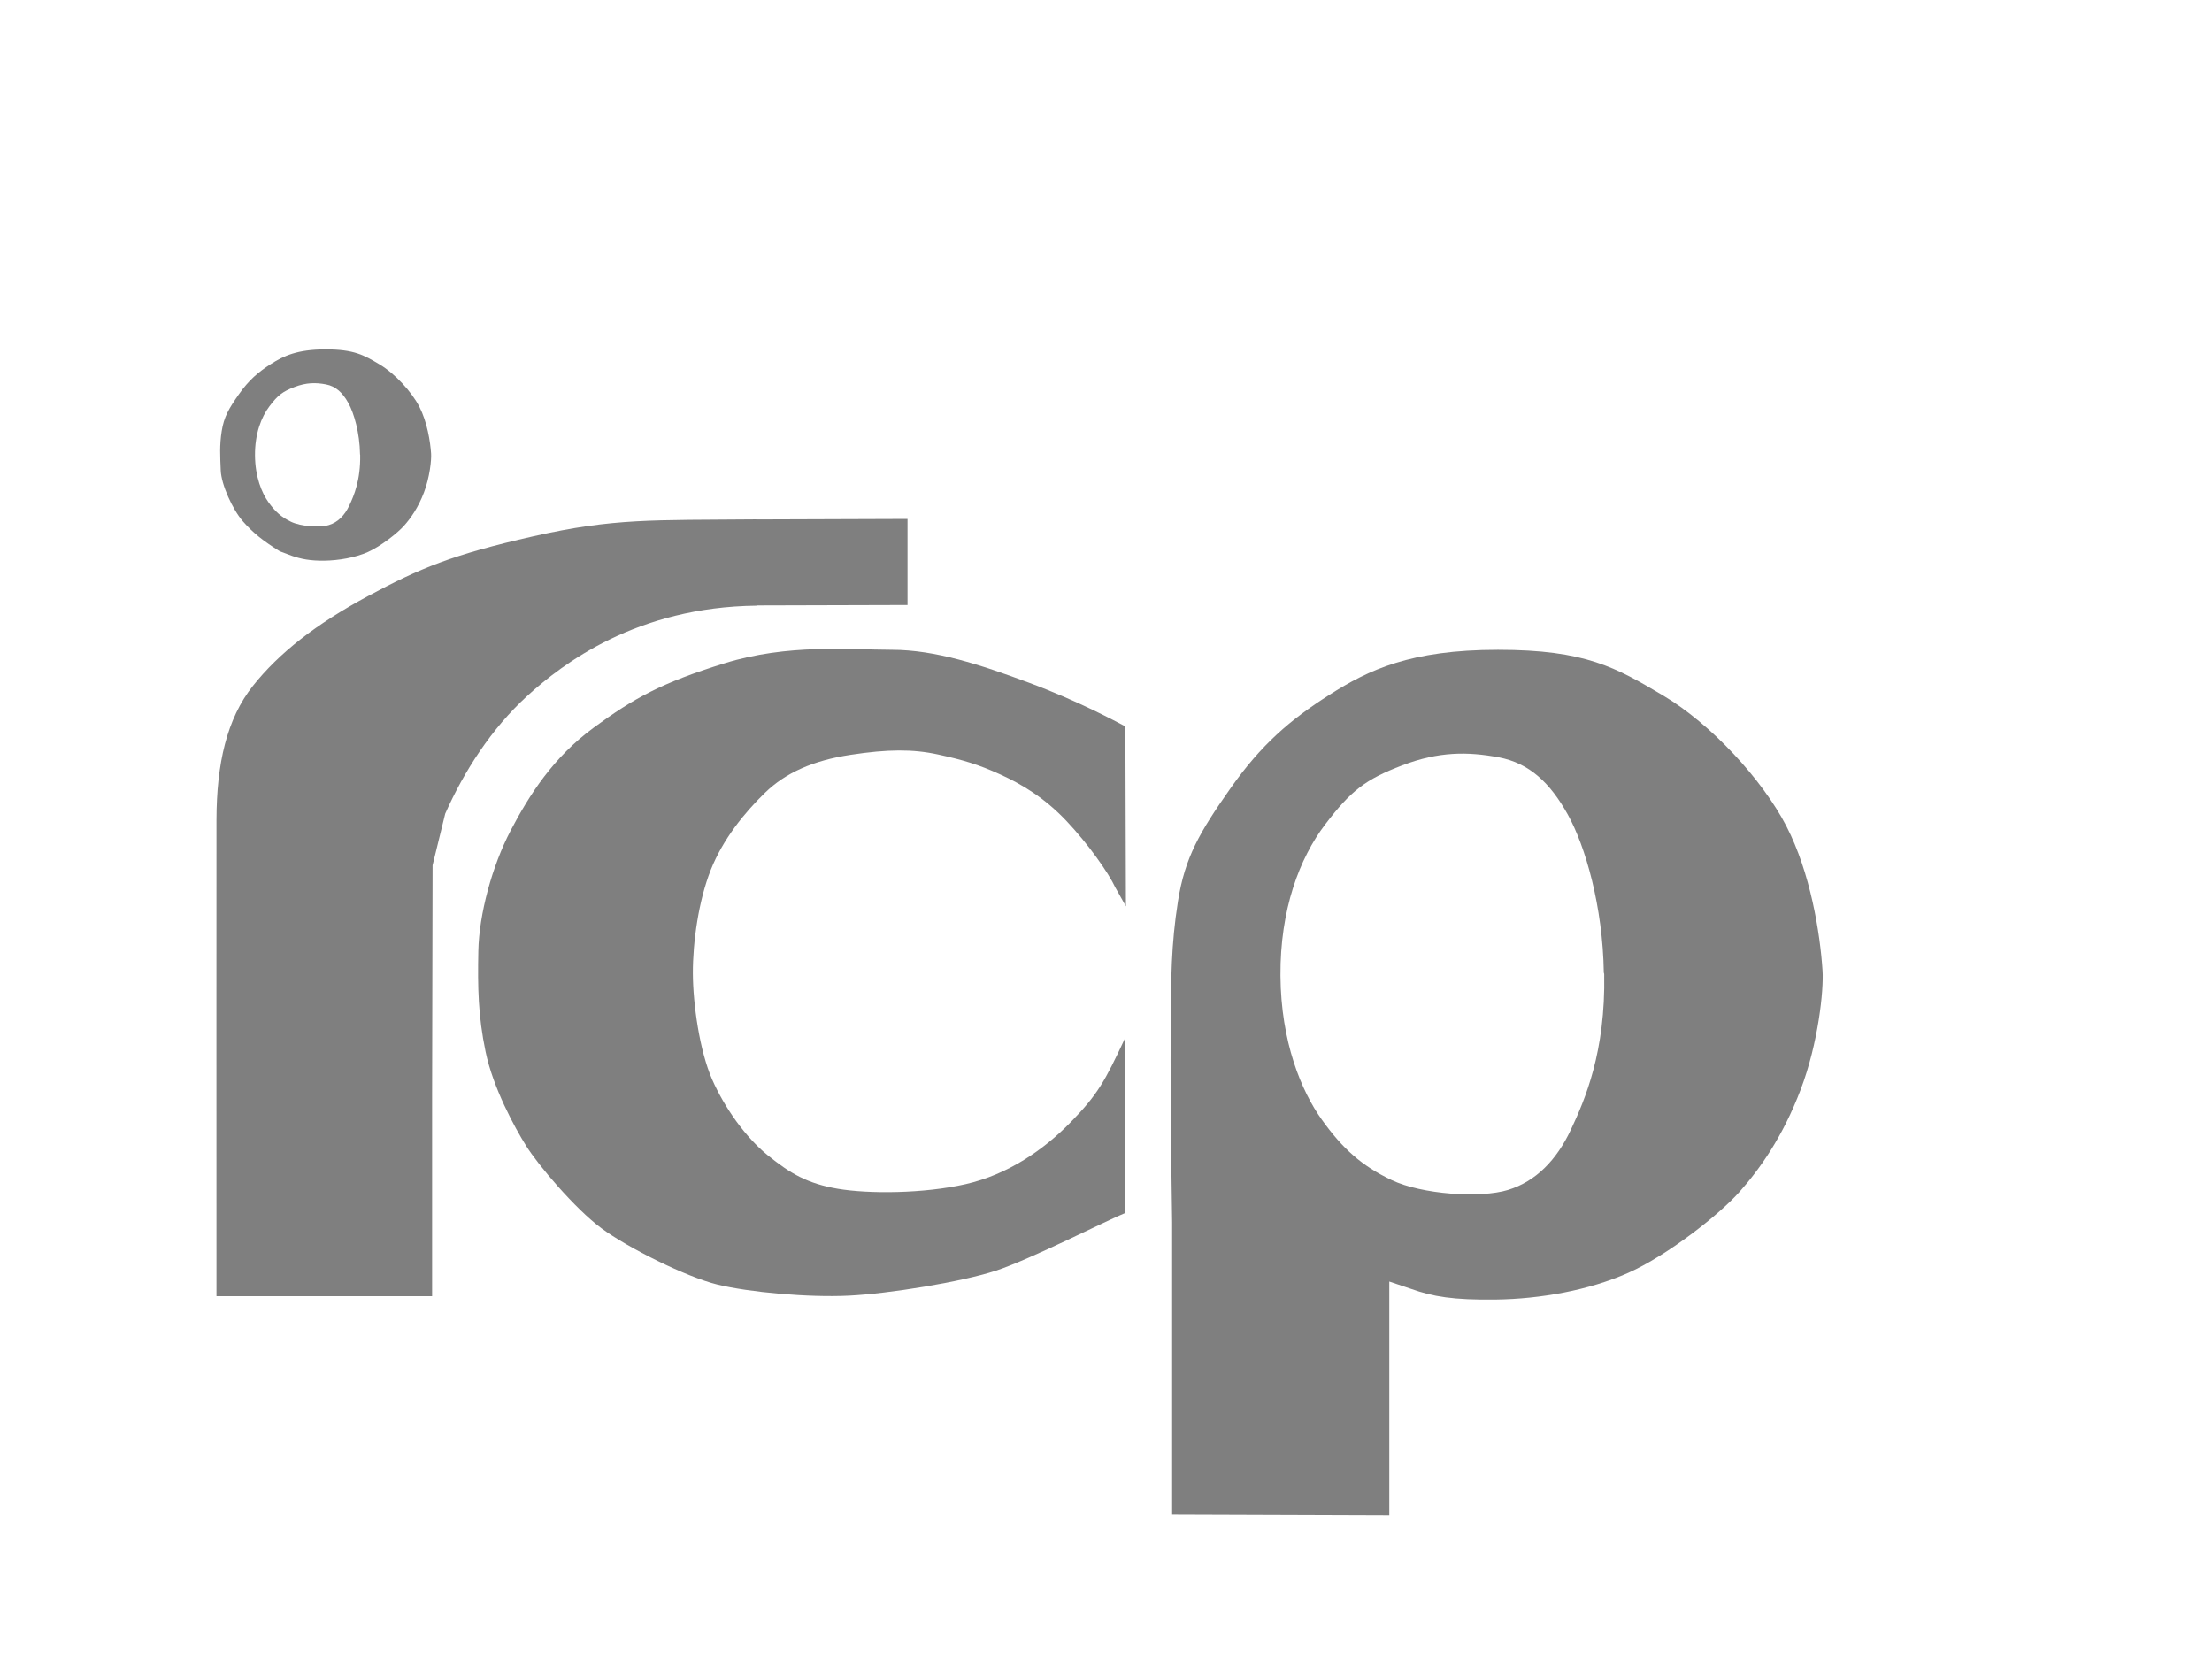 <?xml version="1.0"?><svg width="1024" height="768" xmlns="http://www.w3.org/2000/svg">
 <title>logofpe</title>
 <defs>
  <linearGradient id="svg_12" x2="1" y2="1" x1="1" y1="0">
   <stop stop-color="0" stop-opacity="0" offset="0"/>
   <stop stop-color="#cccccc" stop-opacity="0.996" offset="0.547"/>
   <stop stop-color="0" stop-opacity="0" offset="1.008"/>
  </linearGradient>
  <linearGradient id="svg_16" x2="1" y2="1" x1="1" y1="0">
   <stop stop-color="#00007f" offset="0.223"/>
   <stop stop-color="#aaaaff" stop-opacity="0.996" offset="0.504"/>
   <stop stop-color="#00007f" stop-opacity="0.996" offset="0.789"/>
  </linearGradient>
  <linearGradient id="svg_17" x2="1" y2="0.781" x1="1" y1="0">
   <stop stop-color="#00007f" offset="0.223"/>
   <stop stop-color="#aaaaff" stop-opacity="0.996" offset="0.504"/>
   <stop stop-color="#00007f" stop-opacity="0.996" offset="0.789"/>
  </linearGradient>
  <linearGradient id="svg_18" x2="1" y2="1" x1="1" y1="0">
   <stop stop-color="#00007f" offset="0.039"/>
   <stop stop-color="#aaaaff" stop-opacity="0.996" offset="0.344"/>
   <stop stop-color="#00007f" stop-opacity="0.996" offset="0.699"/>
  </linearGradient>
  <linearGradient id="svg_19" x2="1" y2="1" x1="1" y1="0">
   <stop stop-color="#00007f" offset="0.133"/>
   <stop stop-color="#aaaaff" stop-opacity="0.996" offset="0.402"/>
   <stop stop-color="#00007f" stop-opacity="0.996" offset="0.672"/>
  </linearGradient>
  <linearGradient id="svg_21" x2="1" y2="1" x1="1" y1="0">
   <stop stop-color="#ff6600" offset="0"/>
   <stop stop-color="#ffd4aa" stop-opacity="0.996" offset="0.617"/>
   <stop stop-color="#ff6600" stop-opacity="0.996" offset="0.996"/>
  </linearGradient>
  <linearGradient id="svg_22" x2="1" y2="1" x1="1" y1="0">
   <stop stop-color="#ff6600" offset="0.301"/>
   <stop stop-color="#ffd4aa" stop-opacity="0.996" offset="0.617"/>
   <stop stop-color="#ff6600" stop-opacity="0.996" offset="0.902"/>
  </linearGradient>
  <linearGradient id="svg_23" x2="1" y2="1" x1="1" y1="0">
   <stop stop-color="#ff6600" offset="0.113"/>
   <stop stop-color="#ffd4aa" stop-opacity="0.996" offset="0.363"/>
   <stop stop-color="#ff6600" stop-opacity="0.996" offset="0.656"/>
  </linearGradient>
  <linearGradient id="svg_24" x2="1" y2="1" x1="1" y1="0">
   <stop stop-color="#ff6600" offset="0.113"/>
   <stop stop-color="#ffd4aa" stop-opacity="0.996" offset="0.453"/>
   <stop stop-color="#ff6600" stop-opacity="0.996" offset="0.656"/>
  </linearGradient>
  <linearGradient id="svg_25" x2="1" y2="1" x1="1" y1="0">
   <stop stop-color="#ff6600" offset="0.113"/>
   <stop stop-color="#ffd4aa" stop-opacity="0.996" offset="0.516"/>
   <stop stop-color="#ff6600" stop-opacity="0.996" offset="0.656"/>
  </linearGradient>
  <linearGradient id="svg_26" x2="1" y2="1" x1="1" y1="0">
   <stop stop-color="#ff6600" offset="0.113"/>
   <stop stop-color="#ffd4aa" stop-opacity="0.996" offset="0.496"/>
   <stop stop-color="#ff6600" stop-opacity="0.996" offset="0.656"/>
  </linearGradient>
  <linearGradient id="svg_27" x2="1" y2="1" x1="1" y1="0">
   <stop stop-color="#ff6600" offset="0.113"/>
   <stop stop-color="#ffd4aa" stop-opacity="0.996" offset="0.457"/>
   <stop stop-color="#ff6600" stop-opacity="0.996" offset="0.656"/>
  </linearGradient>
  <linearGradient id="svg_28" x2="1" y2="1" x1="1" y1="0">
   <stop stop-color="#ff6600" offset="0.113"/>
   <stop stop-color="#ffd4aa" stop-opacity="0.996" offset="0.473"/>
   <stop stop-color="#ff6600" stop-opacity="0.996" offset="0.656"/>
  </linearGradient>
  <linearGradient id="svg_29" x2="1" y2="1" x1="1" y1="0">
   <stop stop-color="#ff6600" offset="0.254"/>
   <stop stop-color="#ffd4aa" stop-opacity="0.996" offset="0.473"/>
   <stop stop-color="#ff6600" stop-opacity="0.996" offset="0.695"/>
  </linearGradient>
  <linearGradient id="svg_30" x2="1" y2="1" x1="1" y1="0">
   <stop stop-color="0" stop-opacity="0" offset="0"/>
   <stop stop-color="#cccccc" stop-opacity="0.996" offset="0.637"/>
   <stop stop-color="0" stop-opacity="0" offset="1.008"/>
  </linearGradient>
  <linearGradient id="svg_31" x2="1" y2="1" x1="1" y1="0">
   <stop stop-color="0" stop-opacity="0" offset="0"/>
   <stop stop-color="#cccccc" stop-opacity="0.996" offset="0.613"/>
   <stop stop-color="0" stop-opacity="0" offset="1.008"/>
  </linearGradient>
  <linearGradient id="svg_36" x2="0" y2="0" x1="0" y1="1">
   <stop stop-color="#ff6600" offset="0.254"/>
   <stop stop-color="#ffd4aa" stop-opacity="0.996" offset="0.473"/>
   <stop stop-color="#ff6600" stop-opacity="0.996" offset="0.695"/>
  </linearGradient>
  <linearGradient id="svg_49">
   <stop stop-color="#ff6600" stop-opacity="0.996" offset="0"/>
   <stop stop-color="#ffd4aa" stop-opacity="0.996" offset="0.488"/>
   <stop stop-color="#ff6600" stop-opacity="0.996" offset="1.012"/>
  </linearGradient>
  <linearGradient id="svg_50" x1="1" y1="0" x2="1" y2="1">
   <stop stop-color="#ff6600" stop-opacity="0.996" offset="0"/>
   <stop stop-color="#ffd4aa" stop-opacity="0.996" offset="0.488"/>
   <stop stop-color="#ff6600" stop-opacity="0.996" offset="1.012"/>
  </linearGradient>
  <linearGradient id="svg_51" x1="1" y1="0" x2="1" y2="1">
   <stop stop-color="#ff6600" stop-opacity="0.996" offset="0"/>
   <stop stop-color="#ffd4aa" stop-opacity="0.996" offset="0.535"/>
   <stop stop-color="#ff6600" stop-opacity="0.996" offset="1.012"/>
  </linearGradient>
  <linearGradient id="svg_52" x1="1" y1="0" x2="1" y2="1">
   <stop stop-color="#ff6600" stop-opacity="0.996" offset="0"/>
   <stop stop-color="#ffd4aa" stop-opacity="0.996" offset="0.52"/>
   <stop stop-color="#ff6600" stop-opacity="0.996" offset="1.012"/>
  </linearGradient>
  <linearGradient id="svg_53" x1="1" y1="0" x2="1" y2="1">
   <stop stop-color="#ff6600" stop-opacity="0.996" offset="0.285"/>
   <stop stop-color="#ffd4aa" stop-opacity="0.996" offset="0.52"/>
   <stop stop-color="#ff6600" stop-opacity="0.996" offset="0.762"/>
  </linearGradient>
 </defs>
 <g>
  <title>Layer 1</title>
  <path id="svg_15" fill="#7f7f7f" d="m350.305,280.381c-55.416,0.577 -89.813,26.784 -106.307,41.858c-16.493,15.074 -29.167,34.762 -37.899,54.442l-5.846,23.876l-0.223,106.836l0,92.67l-99.823,0c0,-73.486 -0.051,-194.249 0,-220.459c0.051,-26.21 4.811,-46.879 16.864,-62.076c12.052,-15.197 29.25,-28.687 53.274,-41.579c24.024,-12.891 38.946,-19.152 76.484,-27.657c37.538,-8.505 55.376,-7.414 103.213,-7.85m-0.274,0.038l70.35,-0.244l0,39.842l-69.822,0.197l-0.528,-39.795z"/>
  <path fill="#7f7f7f" d="m643.145,593.27l0,108.07l-100.535,-0.348l0,-135.276c-0.652,-39.438 -0.829,-72.41 -0.652,-92.353c0.177,-19.943 0.141,-35.902 3.36,-56.169c3.22,-20.268 9.928,-31.808 24.287,-52.232c14.359,-20.424 27.724,-31.795 45.842,-43.323c18.117,-11.528 37.519,-20.82 78.009,-20.82c40.49,0 54.543,8.14 76.585,21.238c22.043,13.098 45.827,38.848 56.93,60.393c11.104,21.545 15.609,49.349 16.745,66.977c0.568,8.814 -1.887,33.258 -10.149,55.015c-8.262,21.758 -18.846,36.649 -28.264,47.264c-9.418,10.615 -33.339,29.422 -51.546,37.531c-18.207,8.11 -40.86,12.094 -61.031,12.377c-20.171,0.283 -29.495,-1.393 -39.513,-4.952m89.24,-146.415c-0.47,-30.637 -8.519,-58.521 -16.696,-73.204c-8.177,-14.683 -17.815,-23.823 -32.026,-26.465c-14.211,-2.642 -27.586,-2.774 -44.624,3.734c-17.038,6.508 -23.776,11.733 -35.655,27.354c-11.88,15.62 -20.905,39.442 -20.693,70.025c0.213,30.582 9.632,53.382 19.205,66.712c9.573,13.329 18.322,21.253 32.248,27.875c13.926,6.621 40.953,8.544 53.874,4.586c12.922,-3.957 22.502,-13.86 29.075,-27.814c6.573,-13.955 16.157,-36.17 15.47,-72.158" id="path5364"/>
  <path fill="#7f7f7f" d="m516.29,410.798c-3.095,-6.699 -12.559,-20.141 -22.629,-30.782c-10.071,-10.64 -20.424,-16.859 -30.573,-21.487c-10.149,-4.628 -17.349,-6.766 -28.937,-9.276c-11.588,-2.51 -23.15,-2.452 -40.429,0.181c-17.279,2.633 -29.971,8.236 -39.561,17.541c-9.591,9.305 -19.513,21.547 -25.138,35.757c-5.625,14.209 -8.313,33.356 -8.27,47.775c0.043,14.419 3.135,35.99 8.876,49.111c5.741,13.121 15.52,26.902 25.821,35.228c10.302,8.326 18.262,13.08 32.457,15.482c14.195,2.402 39.639,2.286 59.154,-2.157c19.516,-4.442 36.079,-15.85 48.572,-28.661c12.493,-12.81 15.822,-18.848 25.214,-38.978l-0.052,81.038c-7.847,3.118 -43.834,21.467 -59.874,26.699c-16.04,5.231 -49.179,10.596 -67.897,11.537c-18.718,0.941 -46.457,-1.581 -60.976,-5.156c-14.519,-3.575 -41.321,-16.956 -53.605,-26.028c-12.284,-9.072 -29.428,-29.439 -34.86,-38.145c-5.432,-8.706 -15.317,-26.886 -18.788,-43.581c-3.47,-16.695 -3.696,-29.776 -3.36,-46.672c0.336,-16.897 6.305,-39.21 14.968,-55.755c8.662,-16.545 19.716,-33.888 38.4,-47.594c18.685,-13.706 31.469,-20.792 60.664,-29.834c29.194,-9.042 57.44,-6.273 77.494,-6.227c20.054,0.046 40.823,6.861 63.473,15.273c22.649,8.412 40.422,18.032 44.526,20.198c-0.021,16.76 0.281,66.529 0.26,83.288" id="svg_38"/>
  <path id="svg_6" fill="#7f7f7f" d="m129.538,255.21c-7.746,-4.829 -12.244,-8.358 -17.066,-13.837c-4.822,-5.48 -10.015,-17.042 -10.282,-23.527c-0.267,-6.485 -0.604,-11.674 0.442,-18.265c1.046,-6.59 3.225,-10.343 7.89,-16.984c4.665,-6.641 9.006,-10.339 14.892,-14.087c5.886,-3.749 12.188,-6.77 25.341,-6.77c13.153,0 17.718,2.647 24.879,6.906c7.161,4.259 14.887,12.632 18.494,19.638c3.607,7.006 5.07,16.047 5.44,21.779c0.185,2.866 -0.613,10.814 -3.297,17.889c-2.684,7.075 -6.122,11.917 -9.182,15.369c-3.059,3.452 -10.83,9.567 -16.745,12.204c-5.914,2.637 -13.598,3.932 -20.151,4.024c-6.552,0.092 -10.881,-0.778 -15.11,-2.26m31.589,-46.959c-0.153,-9.962 -2.767,-19.029 -5.424,-23.804c-2.656,-4.775 -5.787,-7.746 -10.404,-8.605c-4.617,-0.859 -8.962,-0.902 -14.496,1.214c-5.535,2.116 -7.724,3.815 -11.583,8.895c-3.859,5.079 -6.791,12.825 -6.722,22.77c0.069,9.944 3.129,17.358 6.239,21.693c3.11,4.334 5.952,6.911 10.476,9.064c4.524,2.153 13.304,2.778 17.501,1.491c4.198,-1.287 7.31,-4.507 9.445,-9.044c2.135,-4.538 5.249,-11.761 5.026,-23.464"/>
 </g>
</svg>
